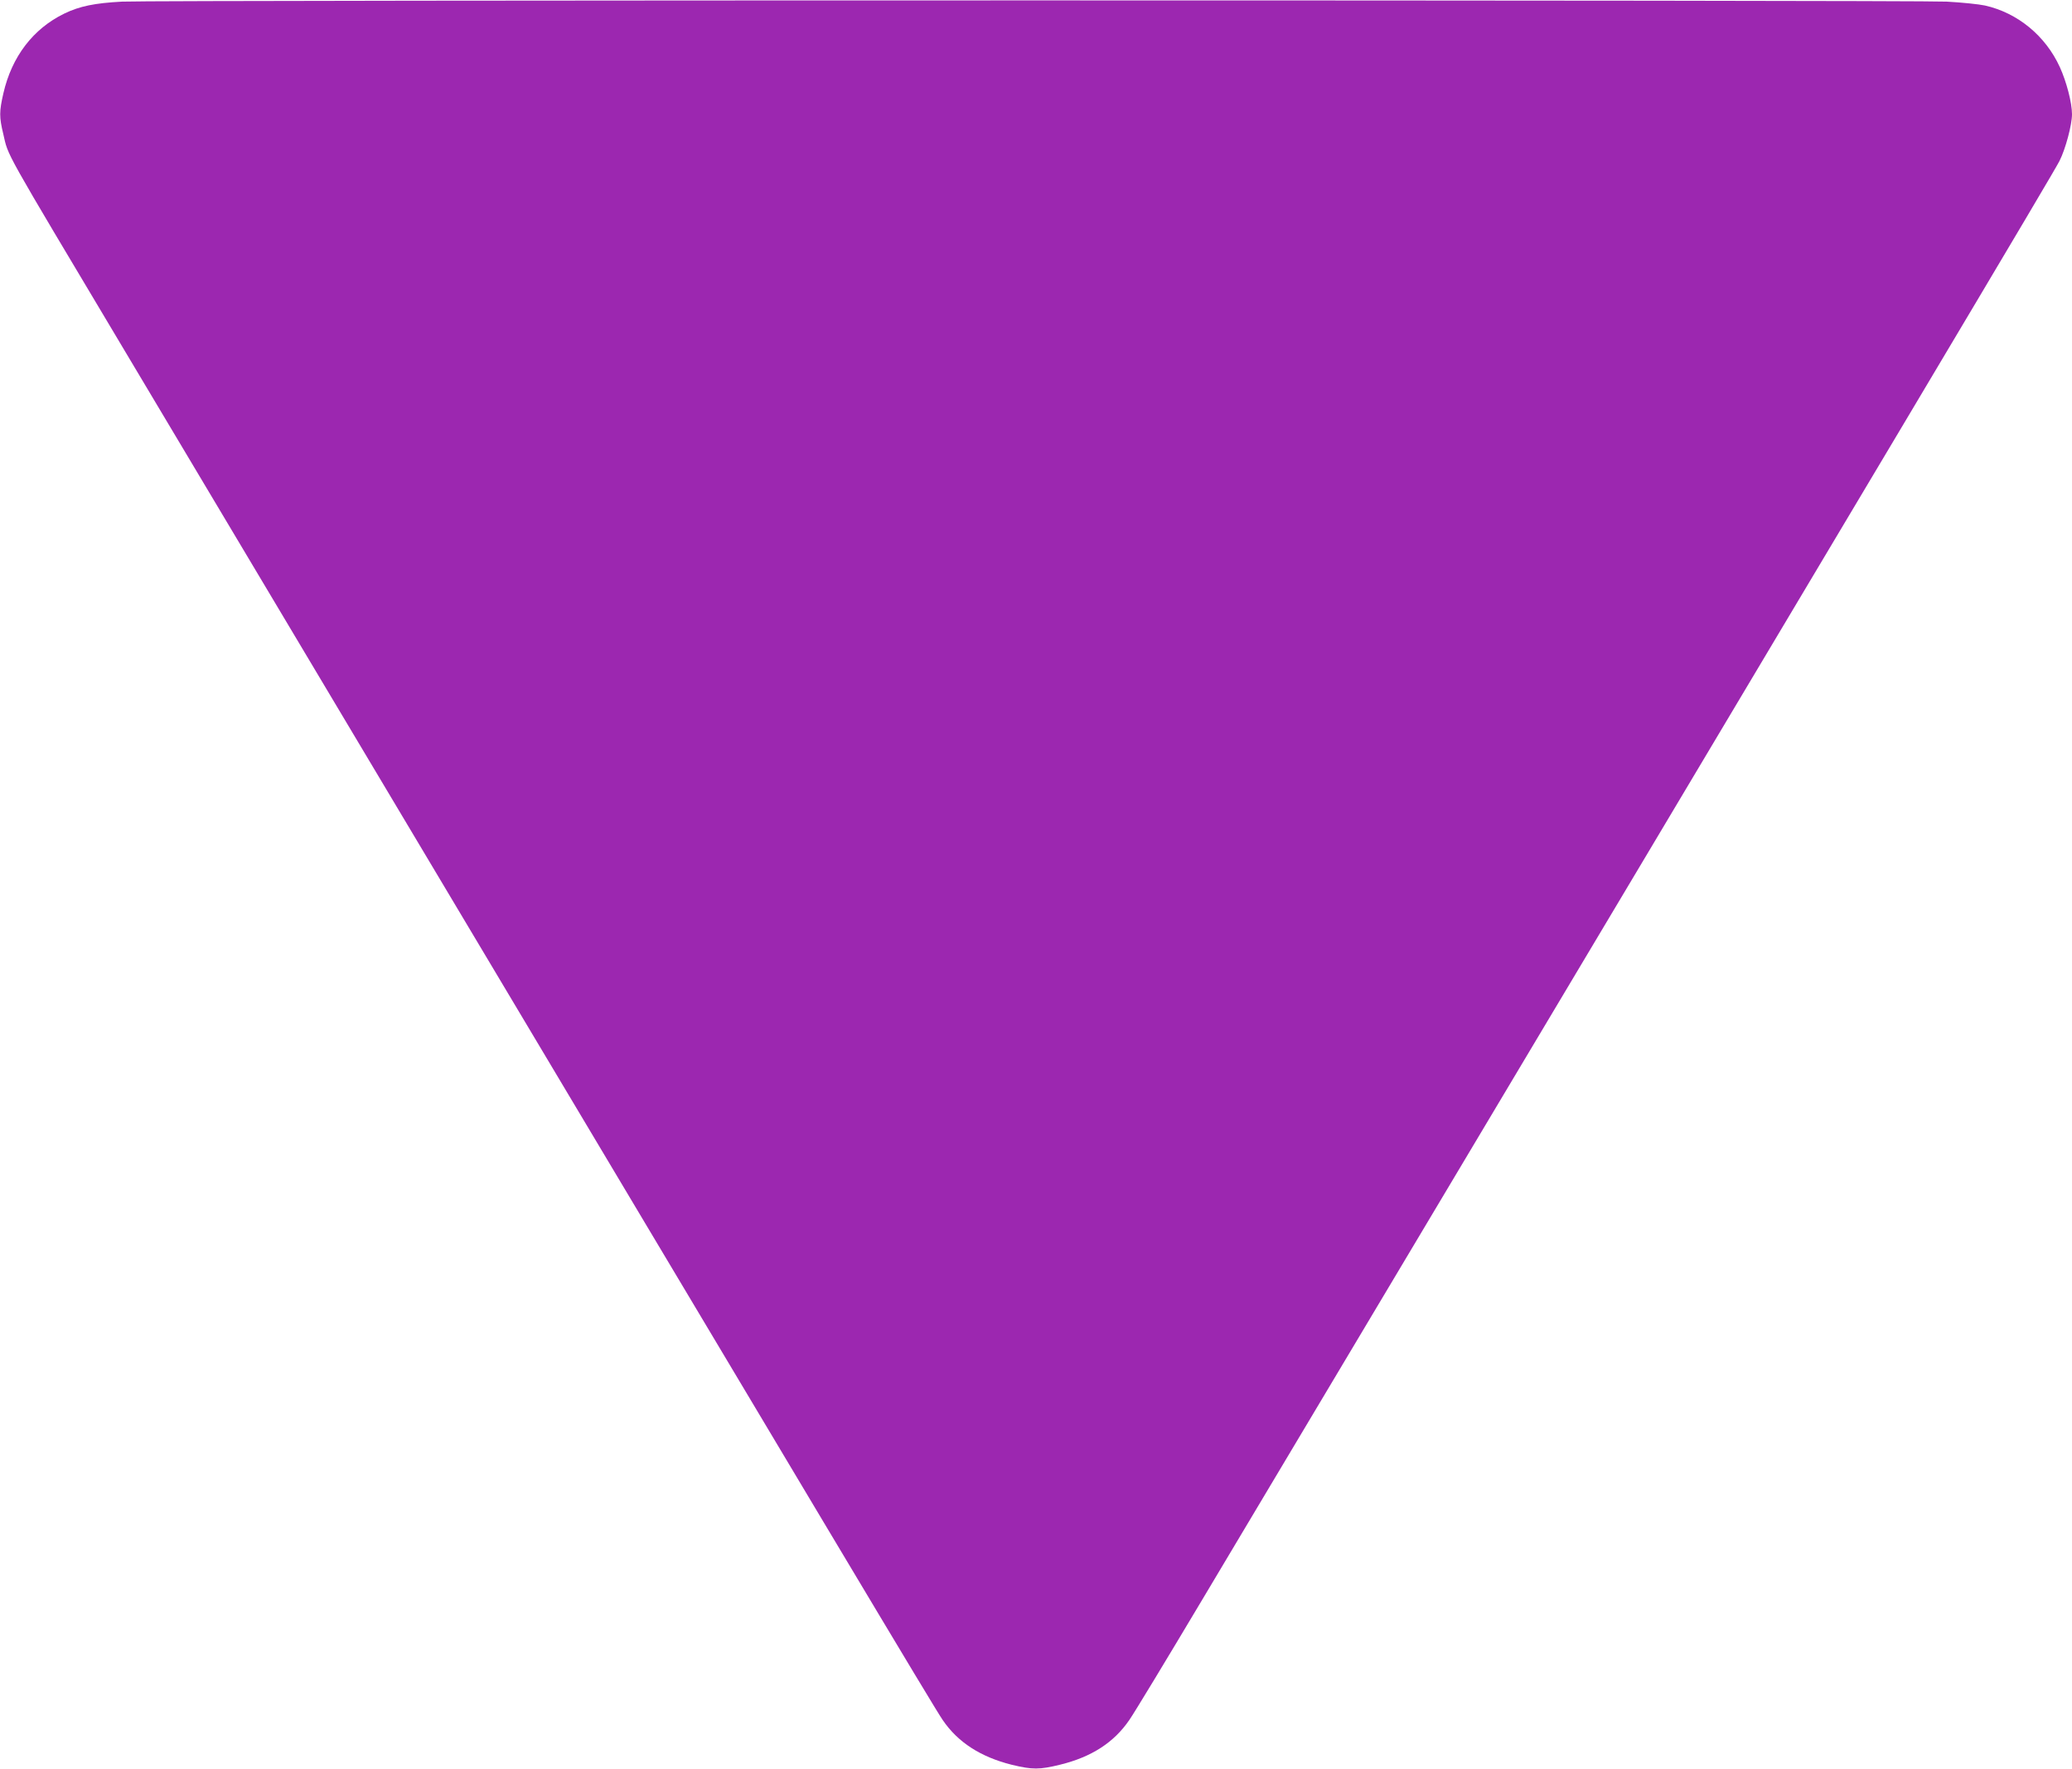 <?xml version="1.0" standalone="no"?>
<!DOCTYPE svg PUBLIC "-//W3C//DTD SVG 20010904//EN"
 "http://www.w3.org/TR/2001/REC-SVG-20010904/DTD/svg10.dtd">
<svg version="1.0" xmlns="http://www.w3.org/2000/svg"
 width="1280pt" height="1093pt" viewBox="0 0 1280 1093"
 preserveAspectRatio="xMidYMid meet">
<g transform="translate(0,1093) scale(0.1,-0.1)"
fill="#9c27b0" stroke="none">
<path d="M755 10920 c-170 -9 -263 -28 -358 -74 -193 -94 -324 -266 -376 -492
-26 -113 -26 -147 -1 -251 34 -145 -12 -62 740 -1323 185 -311 833 -1397 1440
-2415 2924 -4903 3576 -5996 3624 -6064 94 -138 235 -228 426 -276 129 -31
171 -31 301 1 191 47 330 136 425 275 29 41 231 375 451 744 4487 7521 5260
8819 5296 8891 37 73 77 223 77 288 0 71 -34 201 -75 291 -89 195 -262 336
-463 381 -37 8 -143 19 -237 24 -198 10 -11058 10 -11270 0z"/>
</g>
</svg>
